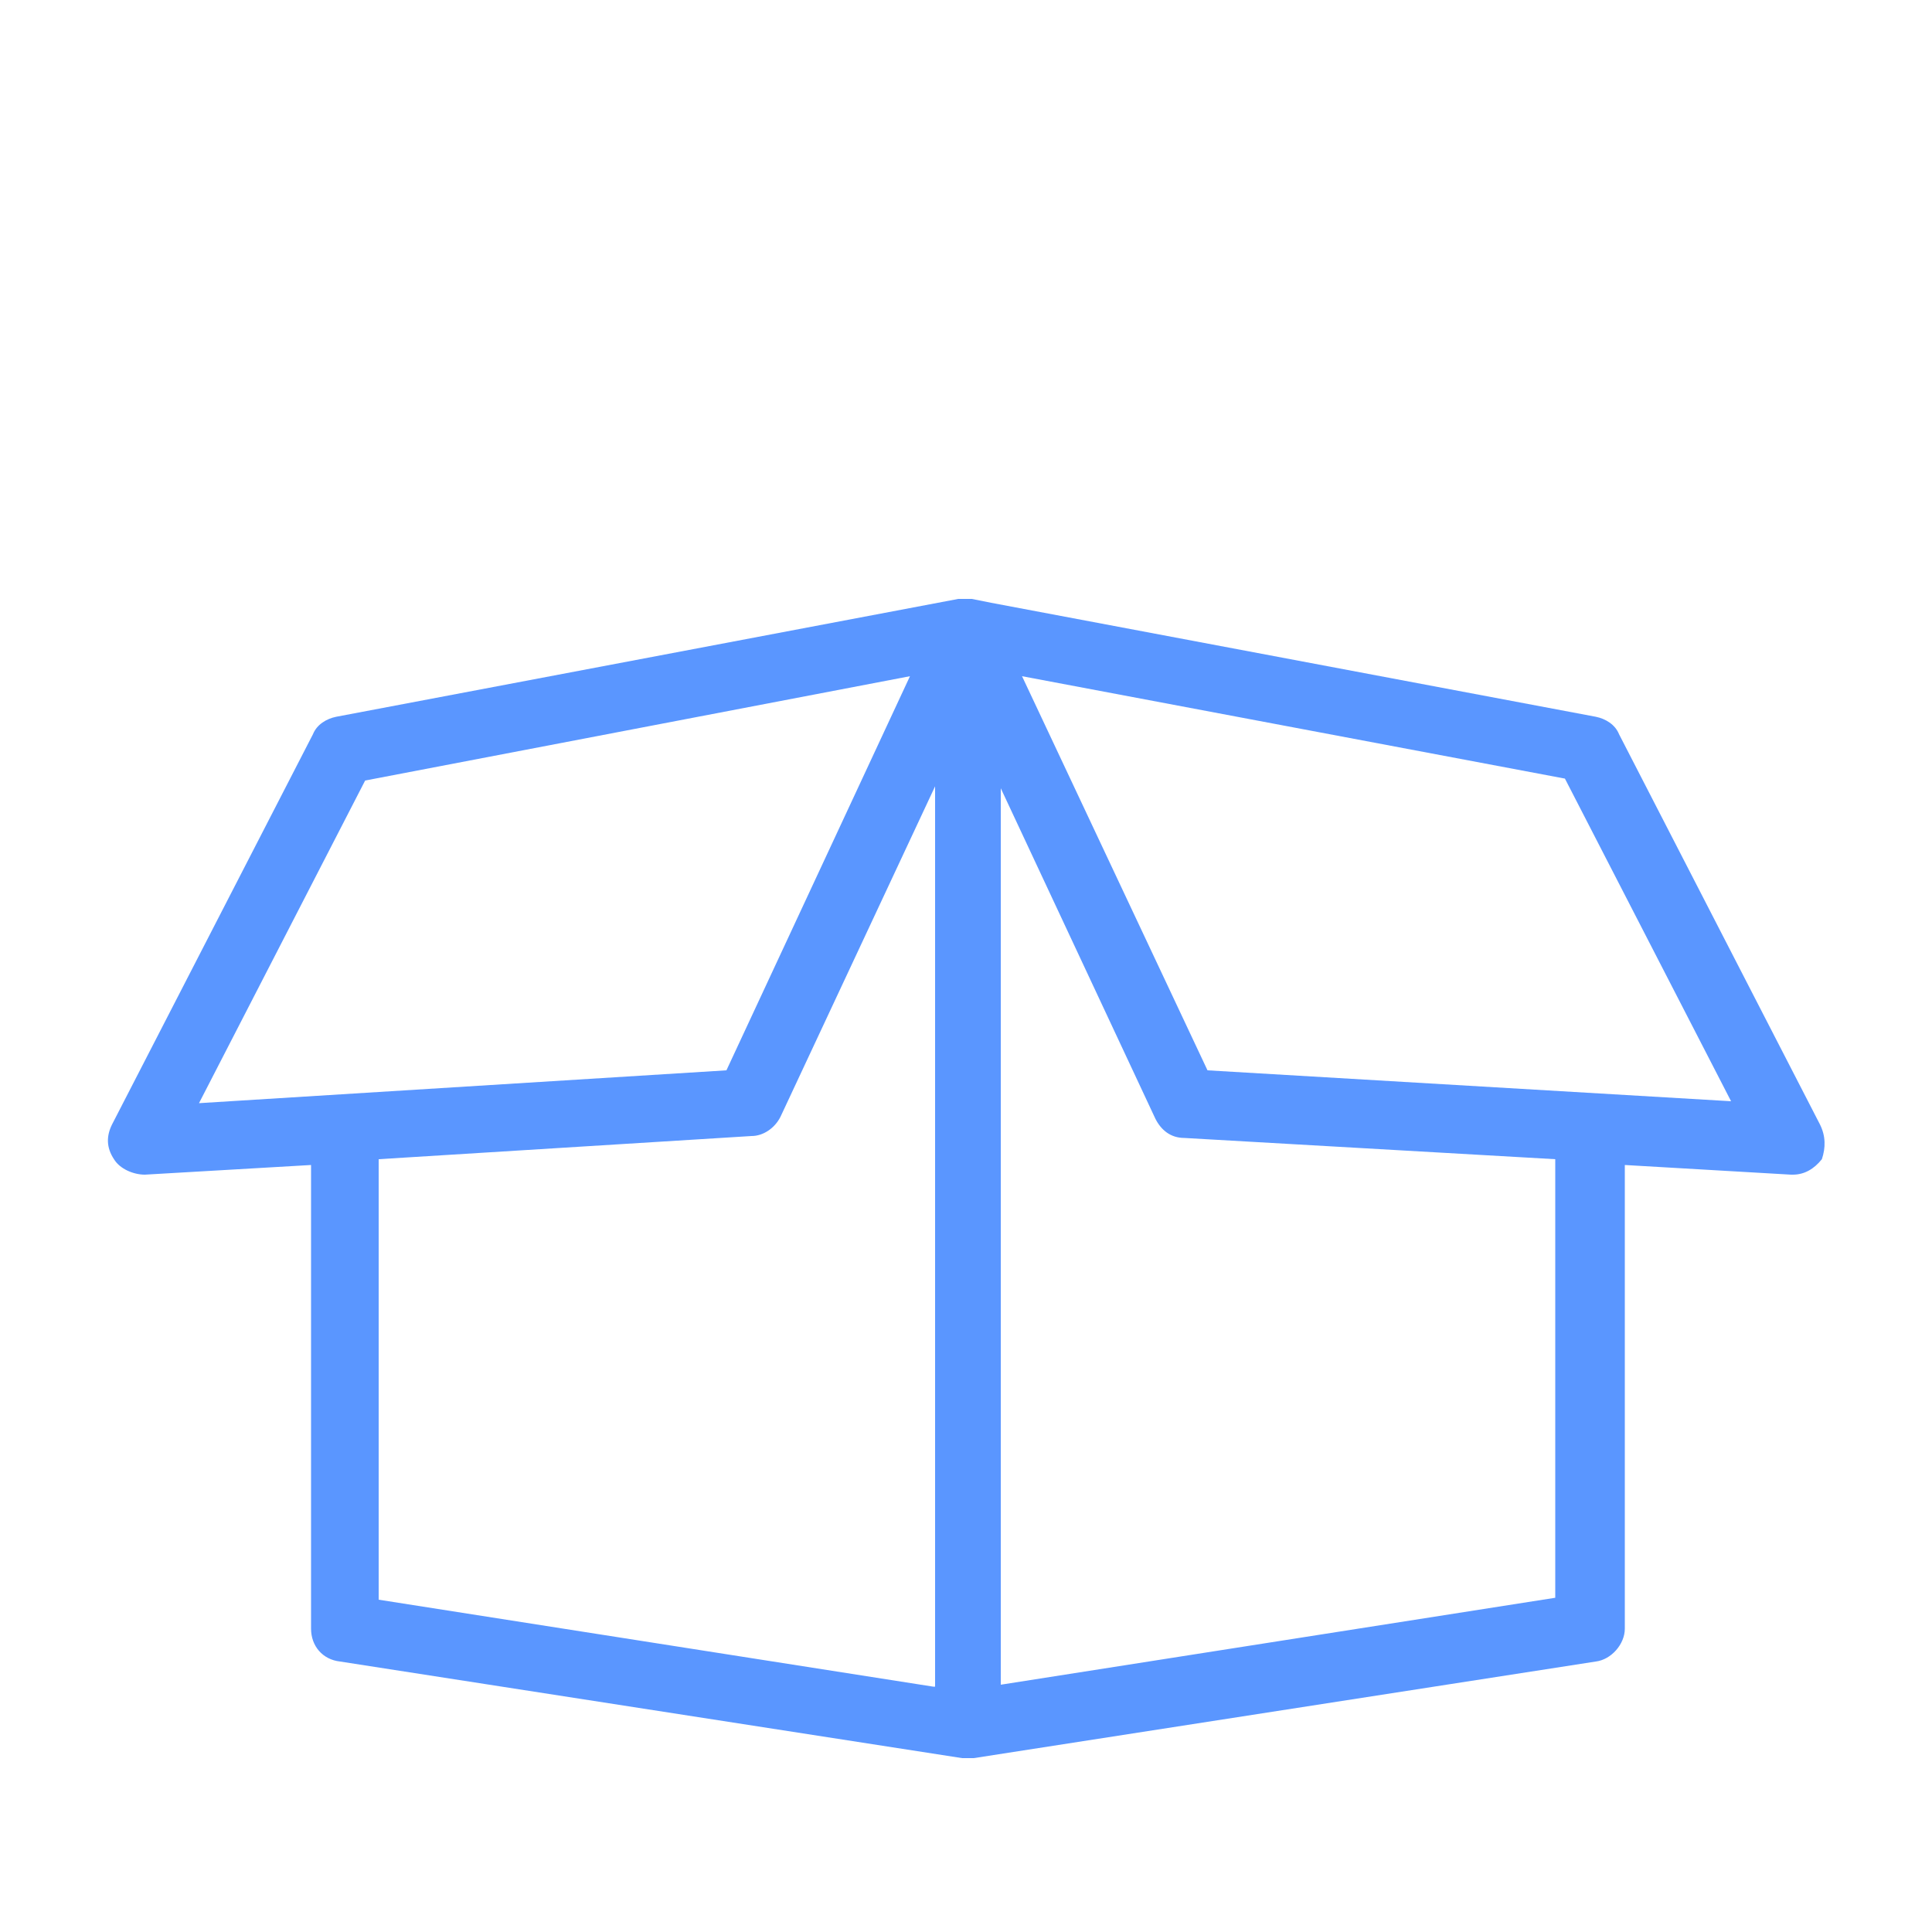 <?xml version="1.0" encoding="utf-8"?>
<svg xmlns="http://www.w3.org/2000/svg" xmlns:xlink="http://www.w3.org/1999/xlink" version="1.1" id="Layer_1" x="0px" y="0px" viewBox="0 0 100 100" style="enable-background:new 0 0 100 100;">
<style type="text/css">
	.st0{fill:#5A96FF;}
	.st1{fill:none;stroke:#5A96FF;stroke-width:2;stroke-linecap:round;stroke-linejoin:round;stroke-miterlimit:10;}
</style>
<g>
	<g>
		<path class="st0" d="M-689.7,23.1h-21.8c0.7-0.3,1.4-0.5,1.9-0.9c3.7-1.9,4.2-4.7,4.2-6.1c0-3.3-3-6.3-6.4-6.3c-0.5,0-1,0-1.4,0.2&#xA;			c-4.9,1.2-8,6.1-9.4,9.4c-1.6-3.3-4.5-8.2-9.4-9.4c-0.5-0.2-1-0.2-1.4-0.2c-3.5,0-6.4,2.8-6.4,6.3c0,1.4,0.5,4,4.2,6.1&#xA;			c0.5,0.3,1.2,0.7,1.9,0.9h-21.8c-1.4,0-2.6,1.2-2.6,2.6v13.1c0,1.4,1.2,2.6,2.6,2.6h3.1v42.1c0,1.4,1.2,2.6,2.6,2.6h54.5&#xA;			c1.4,0,2.6-1.2,2.6-2.6V41.4h3.1c1.4,0,2.6-1.2,2.6-2.6V25.7C-687,24.3-688.3,23.1-689.7,23.1z M-712.5,13.2&#xA;			c0.2,0,0.5-0.2,0.7-0.2c1.7,0,3.3,1.4,3.3,3.1c0,1.2-0.9,2.4-2.6,3.3c-1.6,0.9-4.4,1.7-9.2,2.1C-718.7,18.4-716.1,14.1-712.5,13.2&#xA;			z M-736.8,16.2c0-1.6,1.6-3.1,3.3-3.1c0.2,0,0.5,0,0.7,0.2c4,0.9,6.4,5.6,7.7,8.4c-4.9-0.2-7.7-1.2-9.2-2.1&#xA;			C-736,18.6-736.8,17.4-736.8,16.2z M-695.9,83h-53.5V41.4h53.5V83z M-690.2,38.3h-64.8v-12h64.8V38.3z"/>
	</g>
	<g>
		<path class="st0" d="M-714.7,46.3c-3.1,0-5.9,1.4-7.8,3.7c-1.9-2.3-4.9-3.7-7.8-3.7c-5.4,0-9.6,4.2-9.6,9.6c0,6.6,5.9,12,15,20.2&#xA;			l2.6,2.3l2.6-2.3c9.1-8.2,15-13.6,15-20.2C-705,50.5-709.2,46.3-714.7,46.3 M-714.7,49.2c1.7,0,3.5,0.7,4.7,1.9&#xA;			c1.2,1.2,1.9,3,1.9,4.7c0,2.4-1,4.7-3.5,7.7c-2.4,3-6.3,6.4-10.6,10.4l0,0l-0.5,0.5l-0.5-0.5l0,0c-4.4-4-8.2-7.3-10.6-10.4&#xA;			c-2.4-3-3.5-5.2-3.5-7.7c0-1.7,0.7-3.5,1.9-4.7c1.2-1.2,3-1.9,4.7-1.9c2.1,0,4.2,1,5.6,2.6l2.3,2.6l2.3-2.6&#xA;			C-718.9,50.3-716.8,49.2-714.7,49.2"/>
	</g>
</g>
<path class="st0" d="M-466.3,24c-0.2-1-0.5-2.1-1-3.1c-0.9-1.7-1.9-3.1-3.1-4c-2.1-1.6-4.9-2.6-7.5-2.6c-3.3,0-5.4,1.7-7.5,3.5&#xA;	h-33.1c-0.2-0.2-0.2-0.2-0.3-0.3c-0.9-0.7-1.7-1.4-2.6-1.9c-1.9-1-3.8-1.6-6.1-1.2c-2.1,0.3-4,1-5.6,2.3c-1.9,1.4-3,3.3-3.7,4.7&#xA;	c-0.9,1.7-1.2,4-1.2,6.1c0,2.1,0.3,4.2,1,6.4c0.5,1.7,1.4,3.5,2.3,5.2c1,1.9,2.3,3.7,3.5,5c1.6,1.7,3.1,3.3,4.9,4.7&#xA;	c1.4,1.2,3,2.3,4.5,3.3c1,0.9,2.3,1.6,3.5,2.4l0.2,0.2c0.7,0.5,1.4,1,2.1,1.6c0.3,0.3,0.7,0.5,1.2,0.9c1.7,1.7,3.8,3.1,6.1,4&#xA;	c1.4,0.7,2.3,2.1,2.3,3.7c0,1.6-0.9,3.1-2.4,3.8h-6.3c-0.9,0-1.7,0.3-2.4,0.9l-4.5,4.4c-0.7,0.7-1,1.6-1,2.4v6.8&#xA;	c0,1.9,1.6,3.5,3.5,3.5h35.9c1.9,0,3.5-1.6,3.5-3.5v-6.8c0-0.9-0.3-1.7-1-2.4l-4.5-4.4c-0.7-0.7-1.4-0.9-2.4-0.9h-6.4&#xA;	c-1.4-0.7-2.4-2.3-2.4-3.8c0-1.7,1-3.3,2.8-3.8c0.2,0,0.2,0,0.3-0.2c1.9-0.9,3.7-2.1,5.2-3.5c0,0,0.2,0,0.2-0.2l0.2-0.2&#xA;	c0.2-0.2,0.5-0.3,0.7-0.5c1.7-1.4,3.7-2.6,5.4-4c1.2-0.9,2.6-1.9,3.8-2.8c5.2-4,9.1-8.5,11.3-13.9c0.7-1.6,1.2-3.3,1.4-5&#xA;	C-465.8,28.4-466,26.3-466.3,24z M-524.6,46c-1.6-1.2-3.1-2.6-4.4-4.2c-1-1.2-2.1-2.8-3.1-4.5c-0.9-1.6-1.6-3-2.1-4.5&#xA;	c-0.5-1.7-0.9-3.7-0.9-5.2c0-1.7,0.3-3.3,1-4.7c0.7-1.4,1.6-2.6,2.6-3.3c1-0.9,2.4-1.4,4-1.6c1.6-0.2,2.6,0,3.8,0.7&#xA;	c0.7,0.5,1.6,1,2.3,1.7l0.2,0.2v23.2c0,1.9,0.3,3.8,0.9,5.6C-521.7,48.1-523.3,47-524.6,46z M-495.6,71.9c0.1,0,0.1,0,0.1,0h6.7&#xA;	l4.5,4.4v6.8h-35.9v-6.8l4.5-4.4h6.6H-495.6z M-503.9,62.2c0.5,0,1.2,0,1.7,0s1.2,0,1.7,0c-0.3,0.7-0.3,1.6-0.3,2.4&#xA;	c-0.2,1.4,0.2,2.8,0.9,3.8h-4.7c0.7-1.2,1-2.4,1-3.8C-503.6,63.7-503.8,63-503.9,62.2z M-486.9,43.5c0,8.5-7,15.3-15.5,15.3&#xA;	c-2.1,0-4.2-0.3-5.9-1.2c-5.6-2.4-9.4-7.8-9.4-14.1V21.3h30.8V43.5z M-469.6,30c-0.3,1.6-0.7,3.1-1.2,4.4&#xA;	c-1.9,4.7-5.4,8.9-10.1,12.5c-1,0.9-2.3,1.6-3.3,2.4c0.5-1.7,0.9-3.7,0.9-5.6V20.4c1.7-1.4,3.3-2.6,5.4-2.6c1.9,0,4,0.7,5.4,1.7&#xA;	c0.9,0.7,1.6,1.7,2.3,3c0.3,0.7,0.7,1.6,0.9,2.3C-469.3,26.5-469.3,28.4-469.6,30z"/>
<g>
	<g>
		<g>
			<path class="st0" d="M-830.5,73.1c-0.5,0-1-0.2-1.3-0.6L-845.4,57c-0.6-0.7-0.6-1.8,0.2-2.5c0.7-0.6,1.8-0.6,2.5,0.2l12,13.7&#xA;				l24.4-42.3c0.5-0.8,1.5-1.1,2.4-0.6c0.8,0.5,1.1,1.5,0.6,2.4L-829,72.3c-0.3,0.5-0.8,0.8-1.3,0.9&#xA;				C-830.4,73.1-830.4,73.1-830.5,73.1z"/>
		</g>
	</g>
	<g>
		<g>
			<path class="st0" d="M-807.7,86.2h-46.7c-2.5,0-4.5-2-4.5-4.5V35c0-2.5,2-4.5,4.5-4.5h38c1,0,1.7,0.8,1.7,1.7s-0.8,1.7-1.7,1.7&#xA;				h-38c-0.6,0-1,0.4-1,1v46.7c0,0.6,0.4,1,1,1h46.7c0.6,0,1-0.4,1-1V42c0-1,0.8-1.7,1.7-1.7c1,0,1.7,0.8,1.7,1.7v39.7&#xA;				C-803.1,84.2-805.1,86.2-807.7,86.2z"/>
		</g>
	</g>
</g>
<path class="st0" d="M-359.7,43l0.6-7.5c0.3-2.3-0.4-4.7-1.7-6.1c-0.7-0.8-1.7-1.3-2.6-1.3h-15l7.6-8.8c0.9-1.1,1.2-2.5,1-3.8&#xA;	c-0.2-1.3-0.9-2.5-2-3.4c-1.1-0.9-2.5-1.2-3.8-1c-1.3,0.2-2.5,0.9-3.3,2l-12.5,15.1h-28.2c-0.6,0-1.5,0.2-2.4,1.1&#xA;	c-1.3,1.4-2,3.8-1.9,6.3l0.9,8.2c-0.1,0.1-0.3,0.3-0.4,0.4c-0.6,0.7-0.8,1.5-0.6,2.3l1.1,5.8c0.3,1.5,1.2,2.5,2.4,2.8l3.5,25.5&#xA;	c0.5,3.5,2.1,5.6,4.2,5.6h44.1c2.2,0,3.7-2,4.3-5.6l3.5-25.4c1.4-0.1,2.6-1.2,2.9-3l0.7-5.7l0-0.2C-357.3,44.7-358.3,43.4-359.7,43z&#xA;	 M-376.3,15.1c0.3-0.4,0.8-0.7,1.2-0.8c0.5-0.1,0.9,0.1,1.3,0.4c0.4,0.3,0.7,0.8,0.8,1.2c0.1,0.5-0.1,0.9-0.3,1.2l-9.3,10.7h-4.4&#xA;	L-376.3,15.1z M-362.3,35.2l-0.7,7.7h-14.4l1.1-11.4c0,0,0-0.1,0-0.1l12.8,0C-363,31.6-362.1,33.2-362.3,35.2z M-401.9,42.9l-1-11.5&#xA;	l23.3,0l-1.1,11.5H-401.9z M-419.5,31.5l13.3,0c0,0,0,0,0,0.1l1,11.4h-14.4l-0.8-7.7C-420.6,33.2-419.7,31.6-419.5,31.5z&#xA;	 M-413.7,80.1l-3.5-24.9h13.2l2.4,27.7l-11.1,0C-412.8,82.8-413.4,82.1-413.7,80.1z M-400.7,55.1h18.9l-2.4,27.7l-14.1,0&#xA;	L-400.7,55.1z M-367.7,80c-0.3,2-0.9,2.7-1,2.8l-12.2,0l2.4-27.7h14.2L-367.7,80z M-361.2,51.6c0,0.1,0,0.2-0.1,0.2h-58.3&#xA;	c0-0.1,0-0.1-0.1-0.2l-1-5.4h60L-361.2,51.6z"/>
<g>
	<path class="st0" d="M-245,20.5c-0.5,0-1.2,0.3-1.7,0.9c-2.3,2.1-8.5,7.1-19.8,7.1c-1.9,0-3.8-0.2-5.9-0.3&#xA;		c4.2-0.5,7.7-1.4,10.3-2.8c4.7-2.6,5.4-5.9,5.4-7.7c0-4.4-3.8-8-8.2-8c-0.7,0-1.2,0-1.9,0.2c-6.3,1.4-10.1,7.7-12.2,12&#xA;		c-1.9-4.2-5.9-10.4-12.2-12c-0.7-0.2-1.2-0.2-1.9-0.2c-4.5,0-8.2,3.7-8.2,8c0,1.7,0.7,5.2,5.4,7.7c0.2,0.2,0.5,0.2,0.7,0.3&#xA;		c-9.6,0.9-15.8,4.2-18.1,5.9c-1,0.7-1.7,2.1-1.7,3.5v12c0,1.6,1,2.4,2.3,2.4c0.5,0,1-0.2,1.6-0.5c0.5-0.3,1.4-0.9,2.4-1.4v35.9&#xA;		c0,1.6,1.4,3,3,3h52.8c1.6,0,3-1.4,3-3V42.7c3-1.6,5-3.3,6.1-4.4c0.9-0.9,1.4-2.4,1.4-3.5v-12C-242.9,21.2-243.9,20.5-245,20.5z&#xA;		 M-266.1,13.8c0.3,0,0.7-0.2,1-0.2c2.3,0,4.4,1.9,4.4,4c0,1.6-1.2,3.1-3.3,4.2c-1.9,1-5.4,2.3-11.8,2.6&#xA;		C-274.2,20.4-270.9,14.8-266.1,13.8z M-297.4,17.6c0-2.1,2.1-4,4.4-4c0.3,0,0.7,0,1,0.2c5,1.2,8.4,7.1,9.8,10.6&#xA;		c-6.3-0.3-9.8-1.6-11.7-2.6C-296.4,20.5-297.4,19.2-297.4,17.6z M-288,82.9h-17.9V45.8c3.5-1.4,8.4-2.6,14.6-2.6c1,0,2.3,0,3.3,0.2&#xA;		V82.9z M-275.1,82.9h-9.6V43.7c2.1,0.3,4.2,0.7,6.3,1.2c1,0.3,2.3,0.5,3.3,0.7V82.9z M-253.9,82.9h-17.9V46.1&#xA;		c1.7,0.2,3.5,0.3,5.2,0.3l0,0c5.2,0,9.4-0.9,12.7-2.3V82.9z M-246.2,34.8c0,0.3-0.2,1-0.3,1c-0.7,0.7-2.1,1.7-3.8,3&#xA;		c-0.9,0.5-2.1,1.2-3.3,1.7c-3.1,1.4-7.5,2.4-12.7,2.4c-1.7,0-3.5-0.2-5.2-0.3c-1-0.2-2.3-0.3-3.3-0.5c-0.9-0.2-1.6-0.3-2.4-0.5&#xA;		c-2.4-0.5-4.7-1-7-1.2c-1-0.2-2.3-0.2-3.3-0.3c-1,0-2.3-0.2-3.3-0.2c-5.9,0-10.8,1-14.6,2.3c-1.2,0.3-2.3,0.9-3.3,1.4&#xA;		c-1,0.5-2.1,1-2.8,1.4V34.8c0-0.2,0.2-0.7,0.3-0.7c2.4-1.6,9.4-5.4,20.4-5.4c4.2,0,8.5,0.5,12.9,1.6c4,1,8,1.4,11.8,1.4&#xA;		c10.3,0,16.9-3.7,20.4-6.4v9.6H-246.2z"/>
</g>
<path class="st0" d="M-143.4,57.3l-4.7-22h14.1l0-7.5c0.1-1.4-0.3-2.7-1.3-3.7c-1-1.1-2.3-1.7-3.8-1.7h-8.5&#xA;	c-6.2-7.3-23.3-14.6-25.1-14.6c0,0,0,0,0,0c-2.2,0-19,7.6-25.1,14.6h-8.7c-2.9,0-5.2,2.3-5.2,5.2v7.7h14.3l-4.7,22&#xA;	c-5.2-1.1-6.7-1.2-7.6,3.1c-0.4,1.8,0,3.6,1,5.2c1.2,1.9,3.4,3.2,5.8,3.7c0.6,0.1,1.2,0.2,1.8,0.2c3.9,0,7.2-2.3,8-5.7l-1.5-0.3&#xA;	l1.5,0.3c0.3-1.4,0.6-2.6-0.1-3.6c-0.8-1.2-2.2-1.5-5.8-2.1l4.8-22.6h13.3v50.5h16.2V35.3h13.3l4.9,22.6c-3.5,0.6-4.9,0.9-5.6,2.1&#xA;	c-0.7,1-0.4,2.2-0.1,3.6l1.5-0.3l-1.5,0.3c0.8,3.4,4.1,5.7,8,5.7c0.6,0,1.2-0.1,1.8-0.2c2.4-0.4,4.6-1.8,5.8-3.7&#xA;	c1-1.6,1.4-3.4,1-5.2C-136.6,56-138.1,56.2-143.4,57.3z M-195.9,61.7c0,0.3-0.1,0.8-0.2,1.2l0,0.1c-0.5,2.3-3.2,3.7-6.2,3.2&#xA;	c-1.6-0.3-3-1.1-3.8-2.3c-0.4-0.6-0.8-1.6-0.6-2.8c0.1-0.4,0.2-1,0.3-1.3c0.6,0,2.3,0.3,4.3,0.7l2,0.4&#xA;	C-198.1,61.2-196.5,61.5-195.9,61.7z M-151.9,22.4h-9.7c-1.2-2.9-3.3-6.4-5.3-9.1C-162.3,15.4-155.9,18.8-151.9,22.4z M-172.6,11.4&#xA;	c1.7,1.7,5.4,6.3,7.6,11h-15.2C-178.1,17.6-174.3,13.1-172.6,11.4z M-178.3,13.2c-2.1,2.8-4.1,6.2-5.3,9.1h-9.7&#xA;	C-189.3,18.8-183,15.4-178.3,13.2z M-208.5,27.6c0-1.2,1.1-2.1,2.1-2.1h67.4c0.6,0,1.1,0.2,1.5,0.6c0.2,0.3,0.5,0.7,0.4,1.4v4.5&#xA;	h-71.4V27.6z M-167.8,82.6h-9.9V35.3h9.9V82.6z M-139.2,63.8c-0.8,1.2-2.1,2-3.8,2.3c-3,0.5-5.7-0.8-6.2-3.2l0-0.1&#xA;	c-0.1-0.4-0.2-0.9-0.2-1.2c0.6-0.2,2.2-0.5,4.1-0.9l2-0.4c2-0.4,3.7-0.8,4.3-0.7c0.1,0.3,0.2,0.9,0.3,1.3&#xA;	C-138.4,62.2-138.8,63.2-139.2,63.8z"/>
<g>
	<g>
		<path class="st0" d="M-612.1,71.4c-10.7,0-19.3-8.7-19.3-19.3s8.7-19.3,19.3-19.3c10.7,0,19.3,8.7,19.3,19.3&#xA;			S-601.5,71.4-612.1,71.4z M-612.1,36.3c-8.7,0-15.8,7.1-15.8,15.8s7.1,15.8,15.8,15.8c8.7,0,15.8-7.1,15.8-15.8&#xA;			S-603.4,36.3-612.1,36.3z"/>
	</g>
	<g>
		<g>
			<g>
				<path class="st0" d="M-612.1,29.5c-1,0-1.7-0.8-1.7-1.7V15.6c0-1,0.8-1.7,1.7-1.7c1,0,1.7,0.8,1.7,1.7v12.2&#xA;					C-610.4,28.7-611.1,29.5-612.1,29.5z"/>
			</g>
			<g>
				<path class="st0" d="M-612.1,90.4c-1,0-1.7-0.8-1.7-1.7V76.5c0-1,0.8-1.7,1.7-1.7c1,0,1.7,0.8,1.7,1.7v12.2&#xA;					C-610.4,89.6-611.1,90.4-612.1,90.4z"/>
			</g>
		</g>
		<g>
			<g>
				<path class="st0" d="M-576.6,62.7c-0.1,0-0.3,0-0.4-0.1l-11.8-3c-0.9-0.2-1.5-1.2-1.3-2.1c0.2-0.9,1.2-1.5,2.1-1.3l11.8,3&#xA;					c0.9,0.2,1.5,1.2,1.3,2.1C-575.1,62.2-575.8,62.7-576.6,62.7z"/>
			</g>
			<g>
				<path class="st0" d="M-635.6,47.8c-0.1,0-0.3,0-0.4-0.1l-11.8-3c-0.9-0.2-1.5-1.2-1.3-2.1c0.2-0.9,1.2-1.5,2.1-1.3l11.8,3&#xA;					c0.9,0.2,1.5,1.2,1.3,2.1C-634.1,47.2-634.8,47.8-635.6,47.8z"/>
			</g>
		</g>
		<g>
			<g>
				<path class="st0" d="M-597,34.7c-0.4,0-0.8-0.1-1.1-0.4c-0.8-0.6-0.9-1.7-0.3-2.4l7.7-9.6c0.6-0.8,1.7-0.9,2.4-0.3&#xA;					c0.8,0.6,0.9,1.7,0.3,2.4l-7.7,9.6C-595.9,34.5-596.5,34.7-597,34.7z"/>
			</g>
			<g>
				<path class="st0" d="M-634.7,82.4c-0.4,0-0.8-0.1-1.1-0.4c-0.8-0.6-0.9-1.7-0.3-2.4l7.5-9.6c0.6-0.8,1.7-0.9,2.4-0.3&#xA;					c0.8,0.6,0.9,1.7,0.3,2.4l-7.5,9.6C-633.7,82.2-634.2,82.4-634.7,82.4z"/>
			</g>
		</g>
		<g>
			<g>
				<path class="st0" d="M-627.1,34.5c-0.5,0-1-0.2-1.4-0.7l-7.5-9.6c-0.6-0.8-0.5-1.9,0.3-2.4c0.8-0.6,1.8-0.5,2.4,0.3l7.5,9.6&#xA;					c0.6,0.8,0.5,1.9-0.3,2.4C-626.3,34.4-626.7,34.5-627.1,34.5z"/>
			</g>
			<g>
				<path class="st0" d="M-589.5,82.6c-0.5,0-1-0.2-1.4-0.7l-7.5-9.6c-0.6-0.8-0.5-1.9,0.3-2.4c0.8-0.6,1.9-0.5,2.4,0.3l7.5,9.6&#xA;					c0.6,0.8,0.5,1.9-0.3,2.4C-588.7,82.5-589.1,82.6-589.5,82.6z"/>
			</g>
		</g>
		<g>
			<g>
				<path class="st0" d="M-589.1,45.7c-0.7,0-1.4-0.5-1.6-1.2c-0.3-0.9,0.2-1.9,1.1-2.2l11.5-4c0.9-0.3,1.9,0.2,2.2,1.1&#xA;					c0.3,0.9-0.2,1.9-1.1,2.2l-11.5,4C-588.7,45.6-588.9,45.7-589.1,45.7z"/>
			</g>
			<g>
				<path class="st0" d="M-646.6,66c-0.7,0-1.4-0.4-1.6-1.1c-0.3-0.9,0.1-1.9,1-2.2l11.5-4.2c0.9-0.3,1.9,0.1,2.2,1&#xA;					c0.3,0.9-0.1,1.9-1,2.2l-11.5,4.2C-646.2,66-646.4,66-646.6,66z"/>
			</g>
		</g>
	</g>
</g>
<g>
	<path class="st1" d="M85.8,89.9"/>
</g>
<path class="st0" d="M94.2,58.2L83.8,38c-0.2-0.5-0.7-0.8-1.2-0.9l-31.3-5.9L50.3,31c-0.1,0-0.1,0-0.2,0c0,0-0.1,0-0.1,0&#xA;	c-0.1,0-0.2,0-0.3,0c0,0,0,0-0.1,0l-32.2,6.1c-0.5,0.1-1,0.4-1.2,0.9L5.8,58.2c-0.3,0.6-0.3,1.2,0.1,1.8c0.3,0.5,1,0.8,1.6,0.8&#xA;	l8.6-0.5v24c0,0.9,0.6,1.6,1.5,1.7l32.2,5c0.1,0,0.2,0,0.3,0c0,0,0,0,0,0c0,0,0,0,0,0s0,0,0,0c0,0,0,0,0,0c0.1,0,0.2,0,0.3,0l32.2-5&#xA;	c0.8-0.1,1.5-0.9,1.5-1.7v-24l8.6,0.5c0,0,0.1,0,0.1,0c0.6,0,1.1-0.3,1.5-0.8C94.5,59.4,94.5,58.8,94.2,58.2z M10.3,57.1l8.6-16.7&#xA;	L47.1,35l-9.5,20.4L10.3,57.1z M48.3,87.3l-28.7-4.5V60c0,0,0,0,0,0l19.3-1.2c0.6,0,1.2-0.4,1.5-1l8-17.1V87.3z M80.5,60v22.7&#xA;	l-28.7,4.5V40.8l8,17.1c0.3,0.6,0.8,1,1.5,1L80.5,60C80.5,60,80.5,60,80.5,60z M62.5,55.4L52.9,35l28.1,5.3l8.6,16.7L62.5,55.4z"/>
<path class="st0" d="M-31.6,38c0-24.1-5.6-25.9-7.3-25.9h-5.7c-4.5,0-6.4,5.9-7,8.7H-72c-0.6-2.8-2.5-8.7-7-8.7h-5.7&#xA;	c-1.7,0-7.3,1.9-7.3,25.9c0,12.3,2.1,20.5,6.3,24.2v12.4c0,6.6,5.4,12,12,12h24.4c6.6,0,12-5.4,12-12V61.7&#xA;	C-33.6,57.8-31.6,49.8-31.6,38z M-37.4,55.9V32.8c0-2.6-0.9-5.1-2.3-7.1c0.9-4.6,1.7-6.8,2.4-7.9c1.2,2.8,2.5,8.5,2.5,20.2&#xA;	C-34.8,47.1-36,52.6-37.4,55.9z M-60.9,47c-0.8,0-1.5,0.7-1.5,1.5v3.7h-11.6c-4.3,0-7.9-4.9-8.7-11.3v-8c0-4.9,4-8.9,8.9-8.9h24.4&#xA;	c4.9,0,8.9,4,8.9,8.9v4.5c-0.1,0.2-0.2,0.4-0.2,0.7c0,7.8-4,14.1-8.9,14.1h-9.8v-3.7C-59.4,47.7-60.1,47-60.9,47z M-44.7,15.2h5.6&#xA;	c0,0,0,0,0,0c-1.6,1.6-2.5,4.6-3.3,7.9c-1.8-1.3-3.9-2.1-6.1-2.2C-47.8,18.3-46.5,15.2-44.7,15.2z M-79,15.2c1.8,0,3.2,3.2,3.8,5.7&#xA;	c-2.3,0.3-4.4,1.2-6.1,2.5c-0.7-3.4-1.7-6.5-3.3-8.2c0,0,0,0,0,0H-79z M-88.9,38c0-11.6,1.3-17.4,2.5-20.2c0.8,1.1,1.6,3.5,2.6,8.5&#xA;	c-1.2,1.9-1.9,4.1-1.9,6.5v4.5c-0.1,0.2-0.2,0.4-0.2,0.7c0,1,0.1,1.9,0.2,2.9V57C-87.4,53.9-88.9,48.2-88.9,38z M-49.4,83.5h-24.4&#xA;	c-4.9,0-8.9-4-8.9-8.9V50c2.2,3.3,5.2,5.3,8.7,5.3h11.6v3.7c0,0.8,0.7,1.5,1.5,1.5s1.5-0.7,1.5-1.5v-3.7h9.8c3.7,0,6.9-2.2,9.1-5.8&#xA;	v25.1C-40.5,79.5-44.5,83.5-49.4,83.5z"/>
</svg>